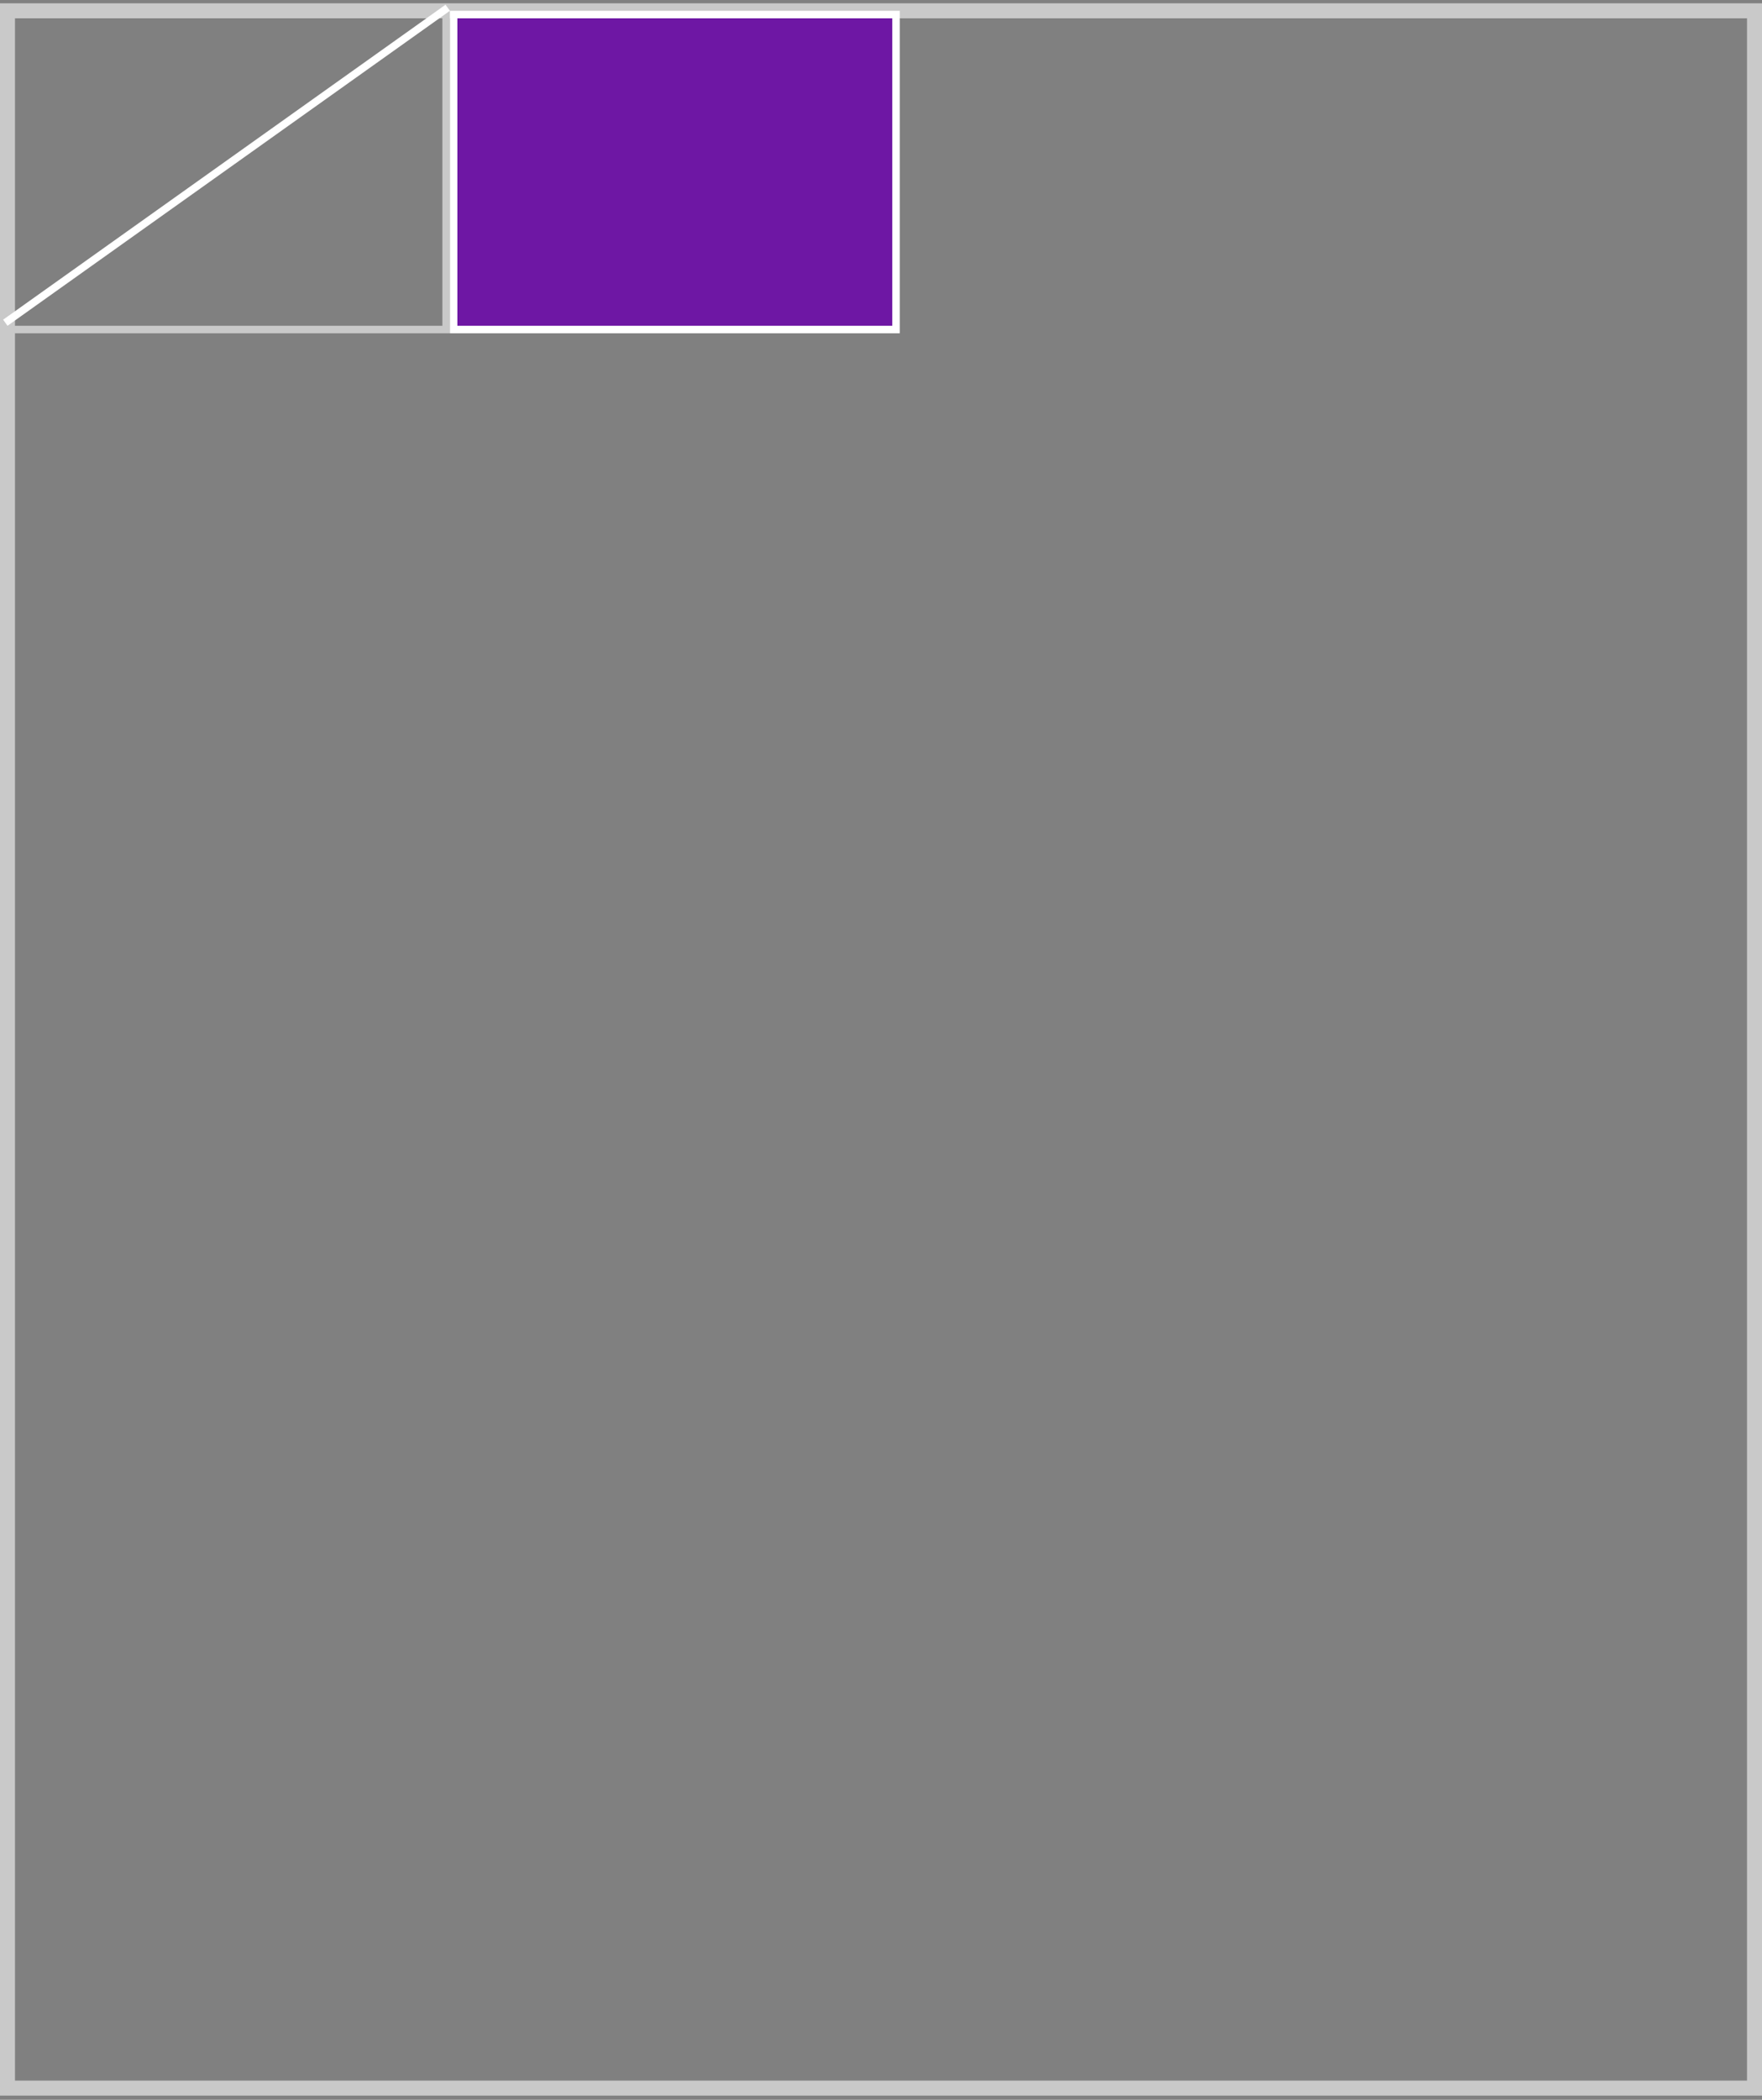 <?xml version="1.0" encoding="UTF-8"?> <svg xmlns="http://www.w3.org/2000/svg" width="235" height="280" viewBox="0 0 235 280" fill="none"><rect x="0" y="0" width="235" height="280" fill="#808080" stroke="none"/> <rect x="1" y="1.442" width="233" height="277" stroke="#C9C9C9" stroke-width="2"></rect> <rect x="0.5" y="1.942" width="59" height="42" stroke="#C9C9C9"></rect> <rect x="60.5" y="1.942" width="59" height="42" fill="#6E17A4" stroke="white"></rect> <line x1="0.71" y1="43.035" x2="59.71" y2="1.035" stroke="white"></line> </svg> 